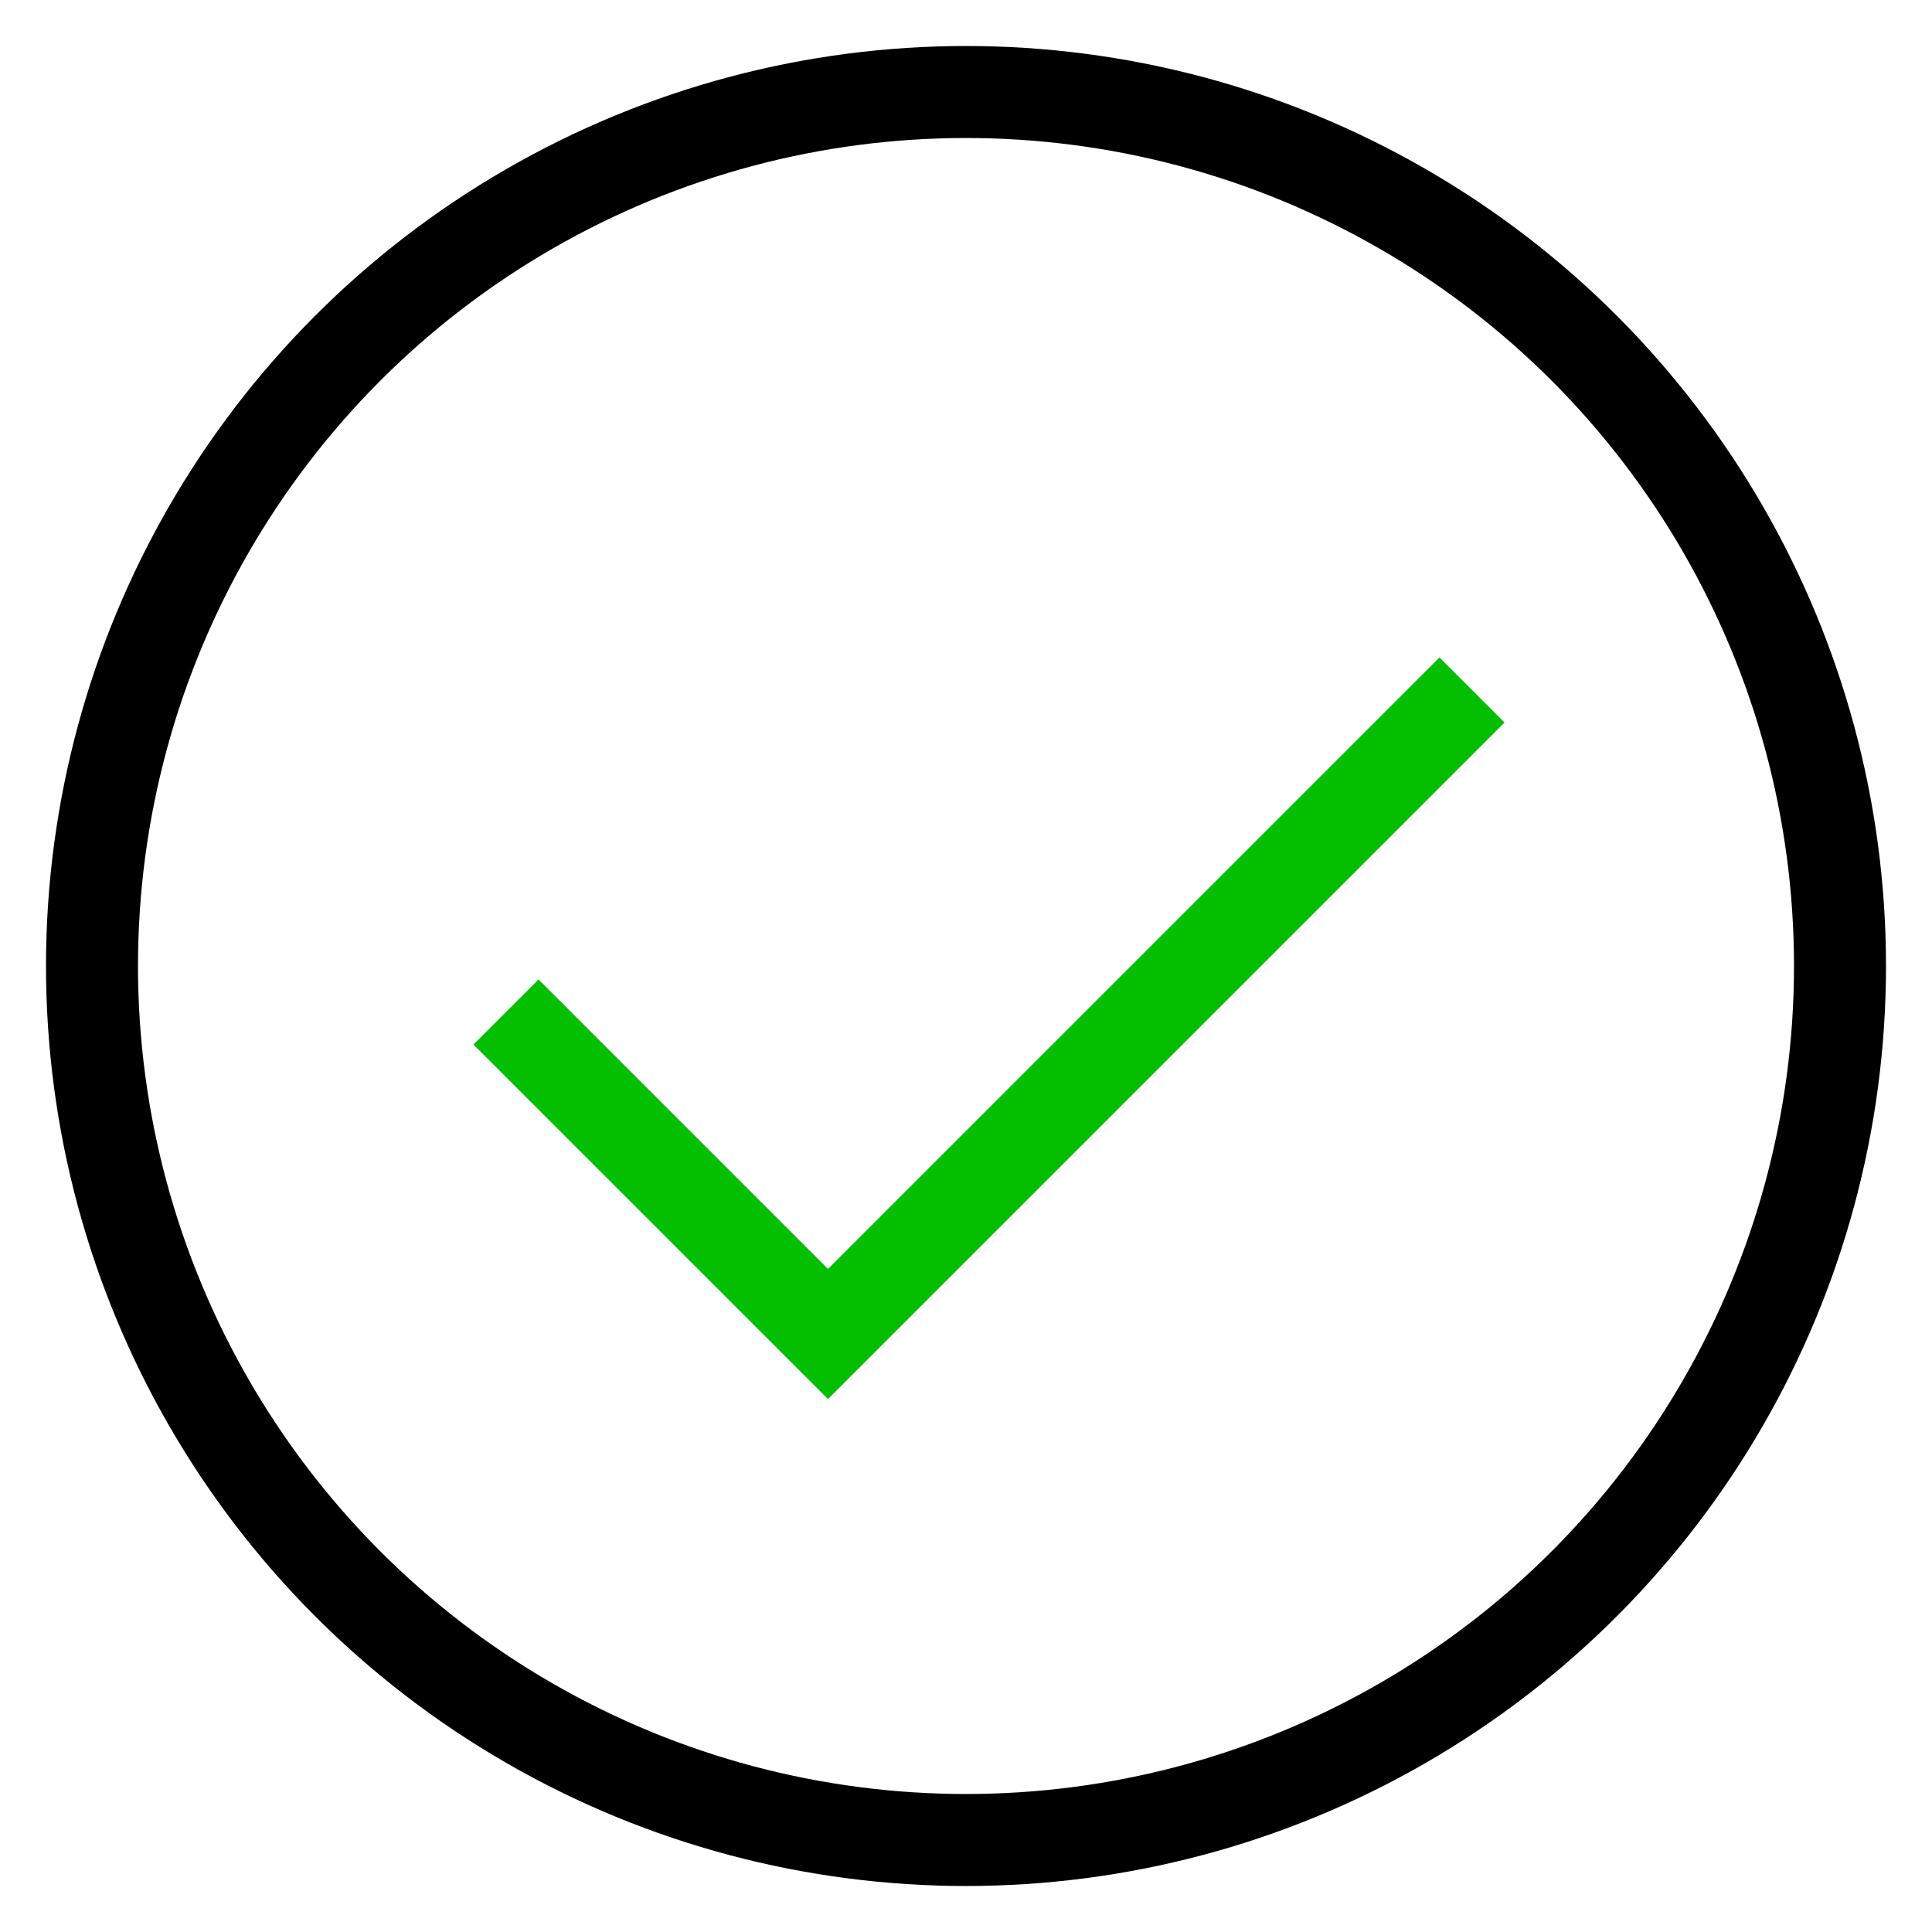 <svg width="21" height="21" viewBox="0 0 21 21" fill="none" xmlns="http://www.w3.org/2000/svg">
<path d="M5.5 11L9 14.5L16 7.5" stroke="#04BF00"/>
<circle cx="10.5" cy="10.5" r="9.5" stroke="black"/>
</svg>
